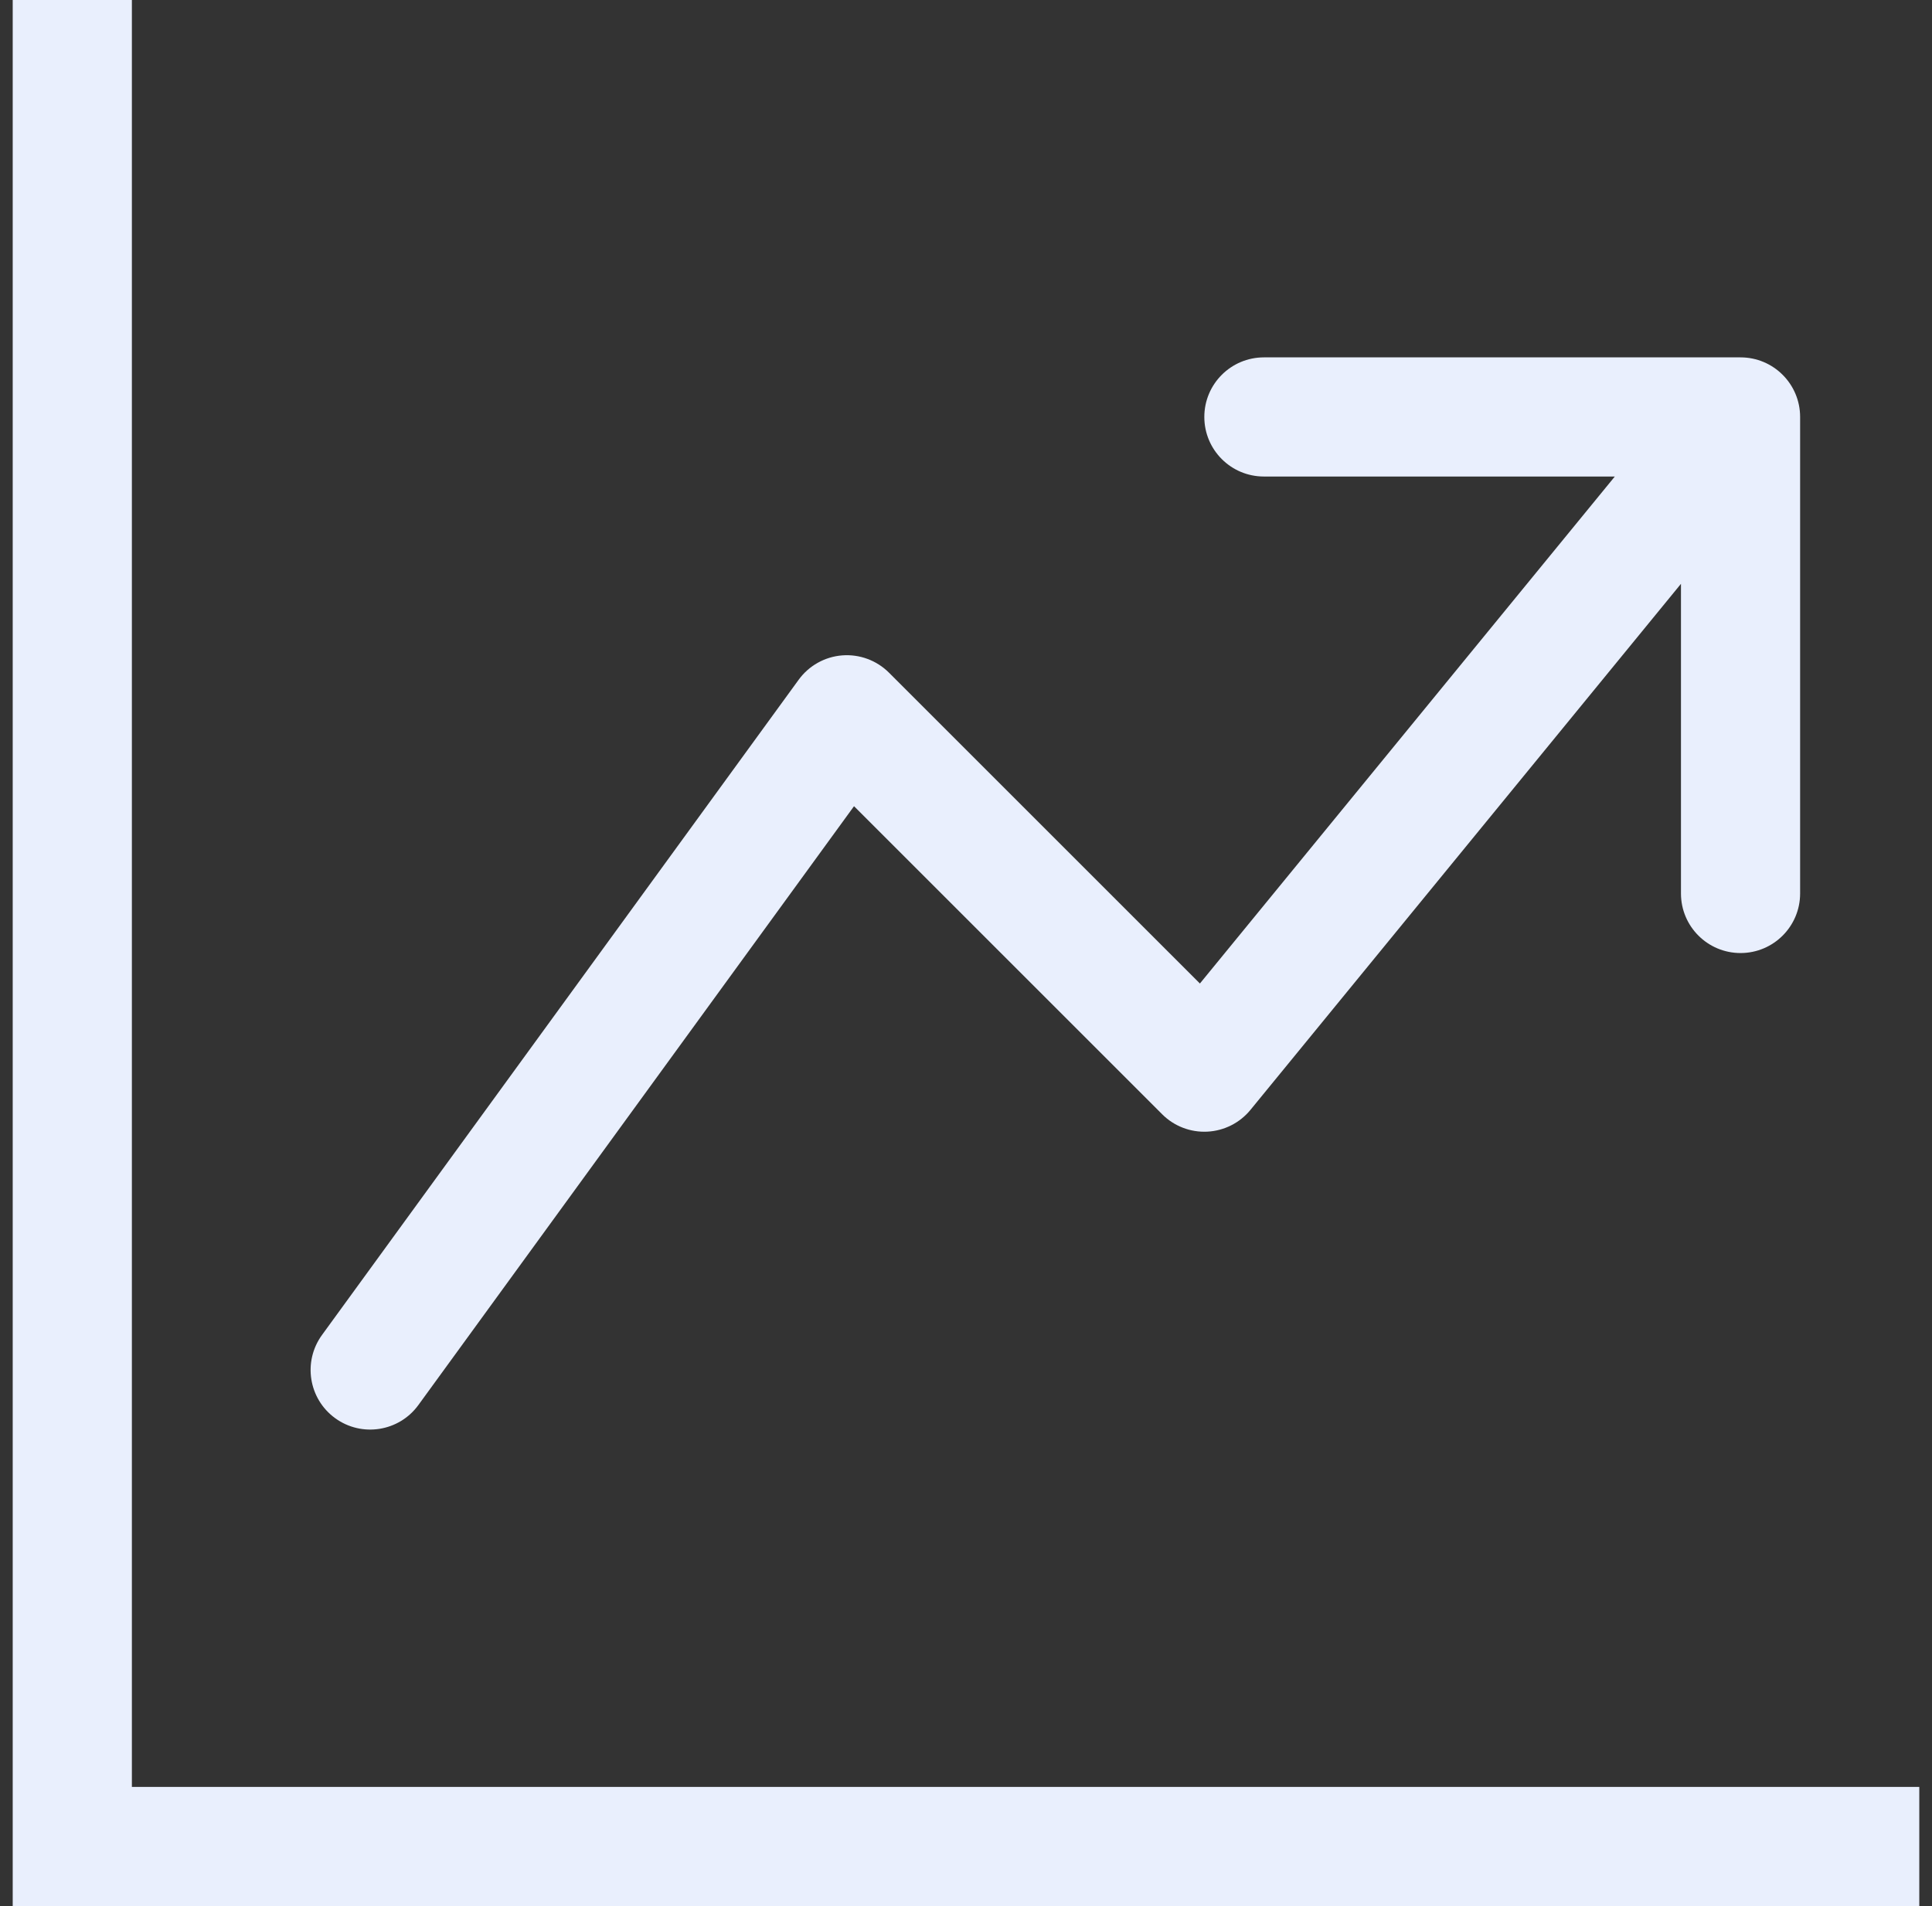 <svg width="76" height="75" viewBox="0 0 76 75" fill="none" xmlns="http://www.w3.org/2000/svg">
<rect x="0" y="0" width="76" height="75" fill="#333333" stroke="none"/>
<path fill-rule="evenodd" clip-rule="evenodd" d="M0.5 0H5.188V70.312H75.5V75H0.5V0ZM47.375 16.406C47.375 15.112 48.424 14.062 49.719 14.062H68.469C69.763 14.062 70.812 15.112 70.812 16.406V35.156C70.812 36.451 69.763 37.5 68.469 37.5C67.174 37.5 66.125 36.451 66.125 35.156V22.972L49.189 43.672C48.77 44.184 48.153 44.495 47.492 44.528C46.83 44.561 46.186 44.313 45.718 43.845L33.595 31.722L16.458 55.285C15.697 56.332 14.231 56.563 13.184 55.802C12.137 55.04 11.906 53.575 12.667 52.528L31.417 26.747C31.82 26.192 32.446 25.842 33.129 25.788C33.812 25.735 34.485 25.983 34.97 26.468L47.201 38.699L63.523 18.75H49.719C48.424 18.75 47.375 17.701 47.375 16.406Z" fill="#E9EFFD"/>
</svg>
